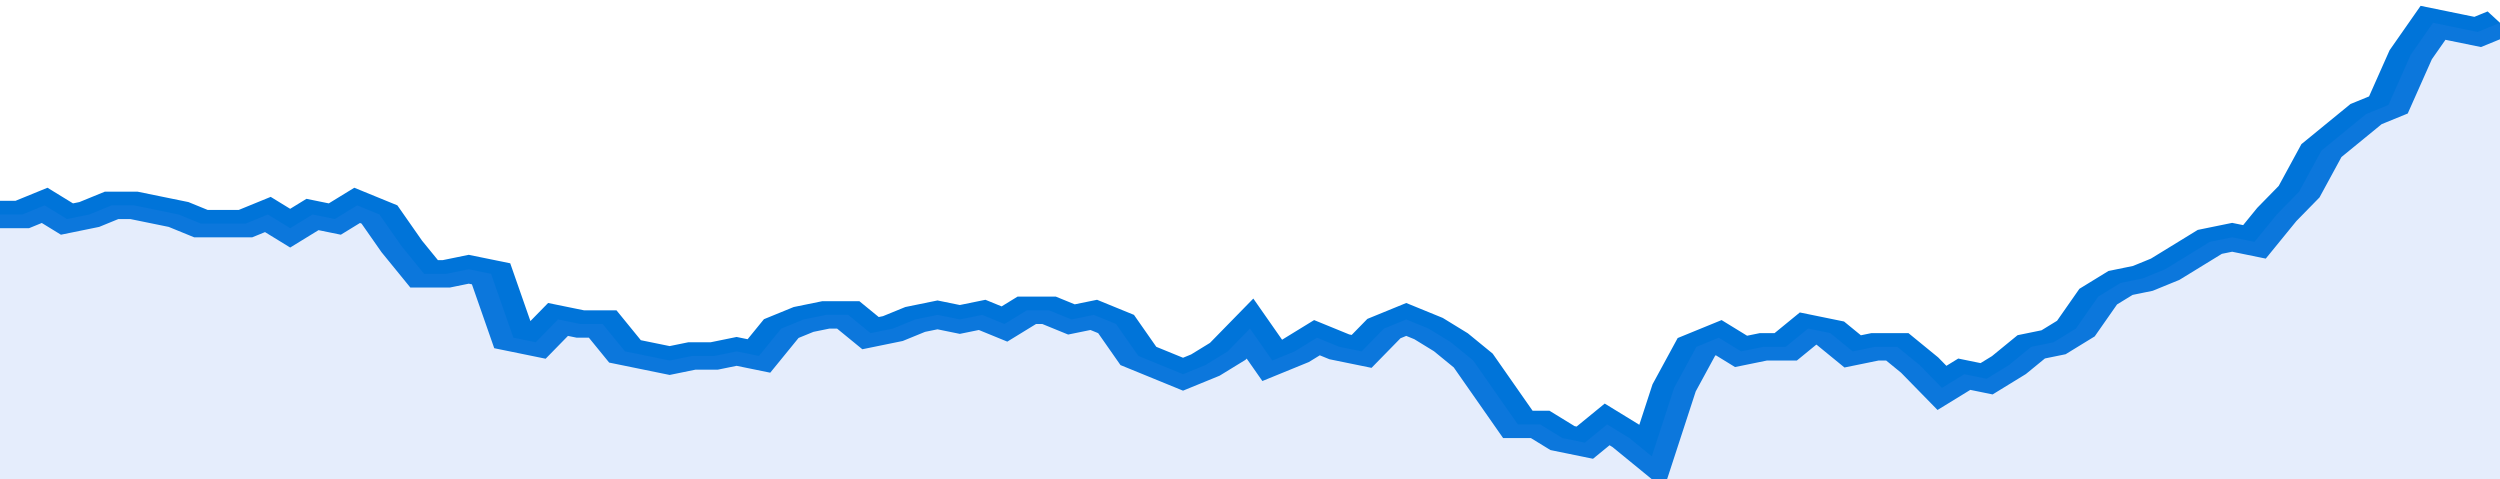 <svg xmlns="http://www.w3.org/2000/svg" viewBox="0 0 336 105" width="120" height="23" preserveAspectRatio="none">
				 <polyline fill="none" stroke="#0074d9" stroke-width="6" points="0, 47 3, 47 6, 45 9, 48 12, 47 15, 45 18, 45 21, 46 24, 47 27, 49 30, 49 33, 49 36, 47 39, 50 42, 47 45, 48 48, 45 51, 47 54, 54 57, 60 60, 60 63, 59 66, 60 69, 74 72, 75 75, 70 78, 71 81, 71 84, 77 87, 78 90, 79 93, 78 96, 78 99, 77 102, 78 105, 72 108, 70 111, 69 114, 69 117, 73 120, 72 123, 70 126, 69 129, 70 132, 69 135, 71 138, 68 141, 68 144, 70 147, 69 150, 71 153, 78 156, 80 159, 82 162, 80 165, 77 168, 72 171, 79 174, 77 177, 74 180, 76 183, 77 186, 72 189, 70 192, 72 195, 75 198, 79 201, 86 204, 93 207, 93 210, 96 213, 97 216, 93 219, 96 222, 100 225, 85 228, 76 231, 74 234, 77 237, 76 240, 76 243, 72 246, 73 249, 77 252, 76 255, 76 258, 80 261, 85 264, 82 267, 83 270, 80 273, 76 276, 75 279, 72 282, 65 285, 62 288, 61 291, 59 294, 56 297, 53 300, 52 303, 53 306, 47 309, 42 312, 33 315, 29 318, 25 321, 23 324, 12 327, 5 330, 6 333, 7 336, 5 336, 5 "> </polyline>
				 <polygon fill="#5085ec" opacity="0.15" points="0, 105 0, 47 3, 47 6, 45 9, 48 12, 47 15, 45 18, 45 21, 46 24, 47 27, 49 30, 49 33, 49 36, 47 39, 50 42, 47 45, 48 48, 45 51, 47 54, 54 57, 60 60, 60 63, 59 66, 60 69, 74 72, 75 75, 70 78, 71 81, 71 84, 77 87, 78 90, 79 93, 78 96, 78 99, 77 102, 78 105, 72 108, 70 111, 69 114, 69 117, 73 120, 72 123, 70 126, 69 129, 70 132, 69 135, 71 138, 68 141, 68 144, 70 147, 69 150, 71 153, 78 156, 80 159, 82 162, 80 165, 77 168, 72 171, 79 174, 77 177, 74 180, 76 183, 77 186, 72 189, 70 192, 72 195, 75 198, 79 201, 86 204, 93 207, 93 210, 96 213, 97 216, 93 219, 96 222, 100 225, 85 228, 76 231, 74 234, 77 237, 76 240, 76 243, 72 246, 73 249, 77 252, 76 255, 76 258, 80 261, 85 264, 82 267, 83 270, 80 273, 76 276, 75 279, 72 282, 65 285, 62 288, 61 291, 59 294, 56 297, 53 300, 52 303, 53 306, 47 309, 42 312, 33 315, 29 318, 25 321, 23 324, 12 327, 5 330, 6 333, 7 336, 5 336, 105 "></polygon>
			</svg>